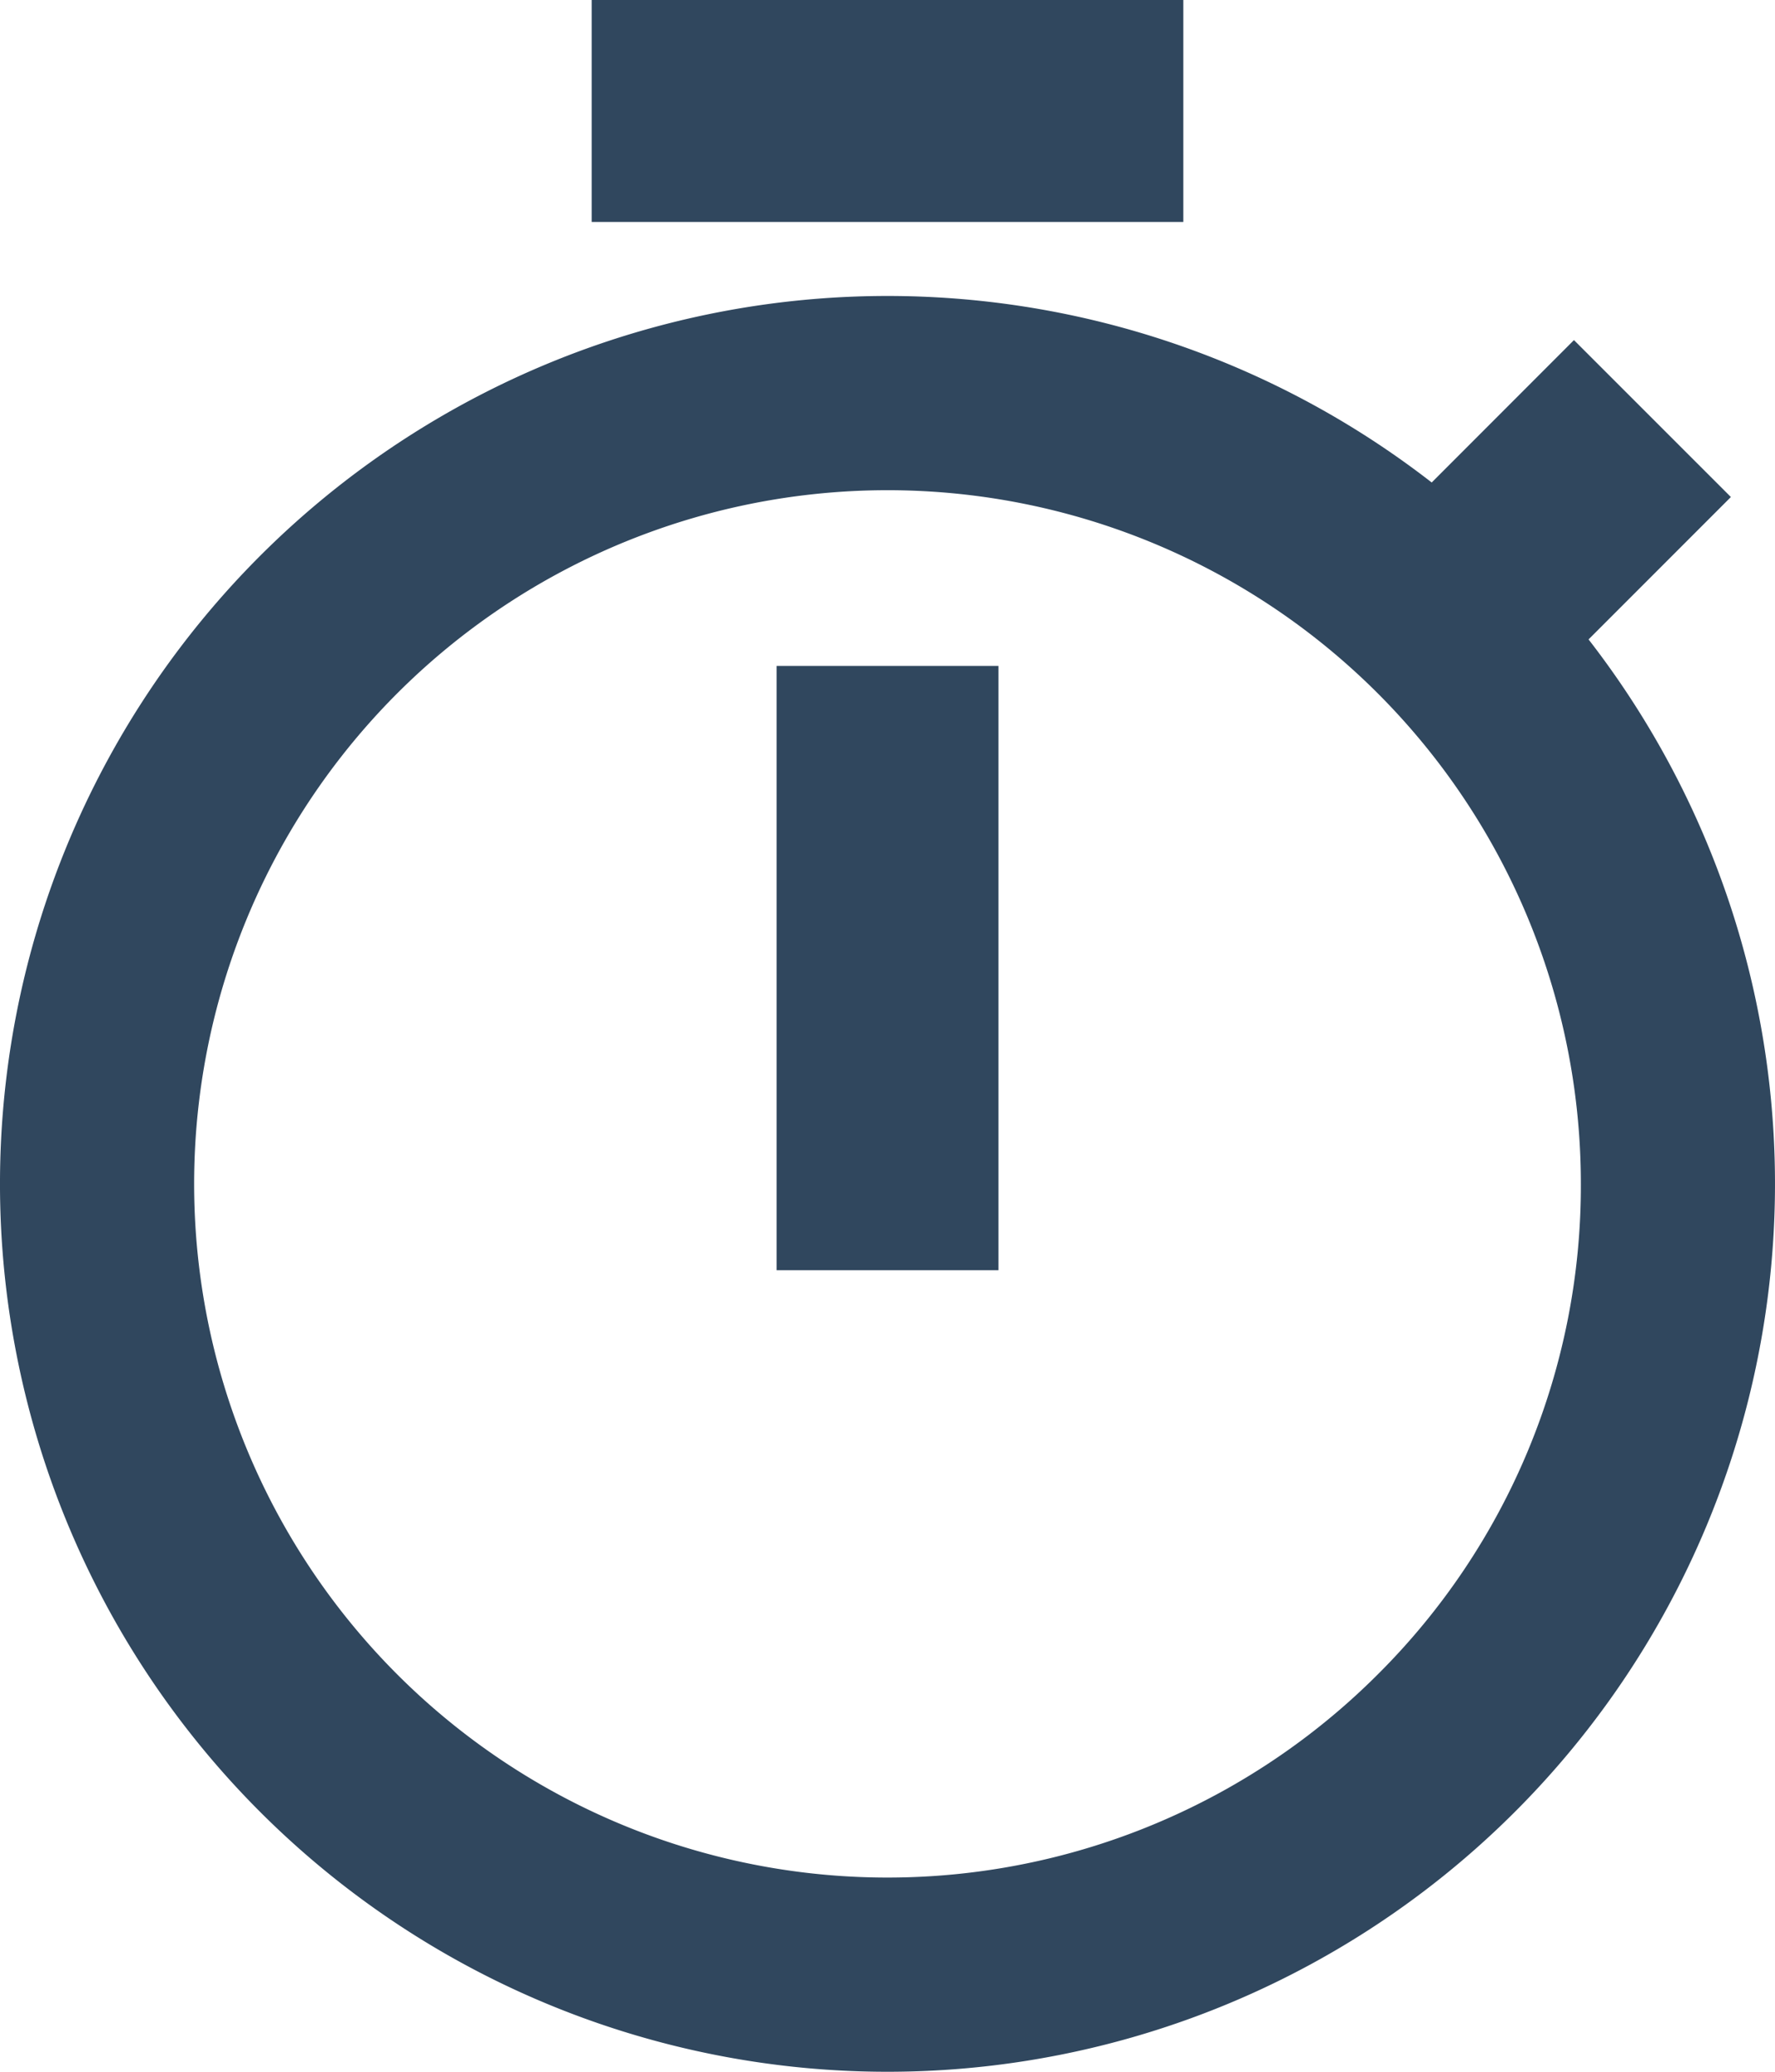 <svg xmlns="http://www.w3.org/2000/svg" width="27" height="31.5" viewBox="0 0 27 31.5">
  <g id="Icon_ionic-md-stopwatch" data-name="Icon ionic-md-stopwatch" transform="translate(-4.5 -2.25)">
    <path id="Path_5" data-name="Path 5" d="M16.313,21.563h3.375V12.375H16.313Z" fill="#30475e"/>
    <g id="Group_5" data-name="Group 5">
      <path id="Path_6" data-name="Path 6" d="M28.664,11.972l2.165-2.165L28.442,7.421,26.278,9.586a13.5,13.5,0,1,0,2.386,2.386ZM25.458,27.708a10.547,10.547,0,1,1,3.089-7.458A10.478,10.478,0,0,1,25.458,27.708Z" fill="#30475e"/>
      <path id="Path_7" data-name="Path 7" d="M13.5,2.25h9V5.625h-9Z" fill="#30475e"/>
    </g>
  </g>
</svg>
